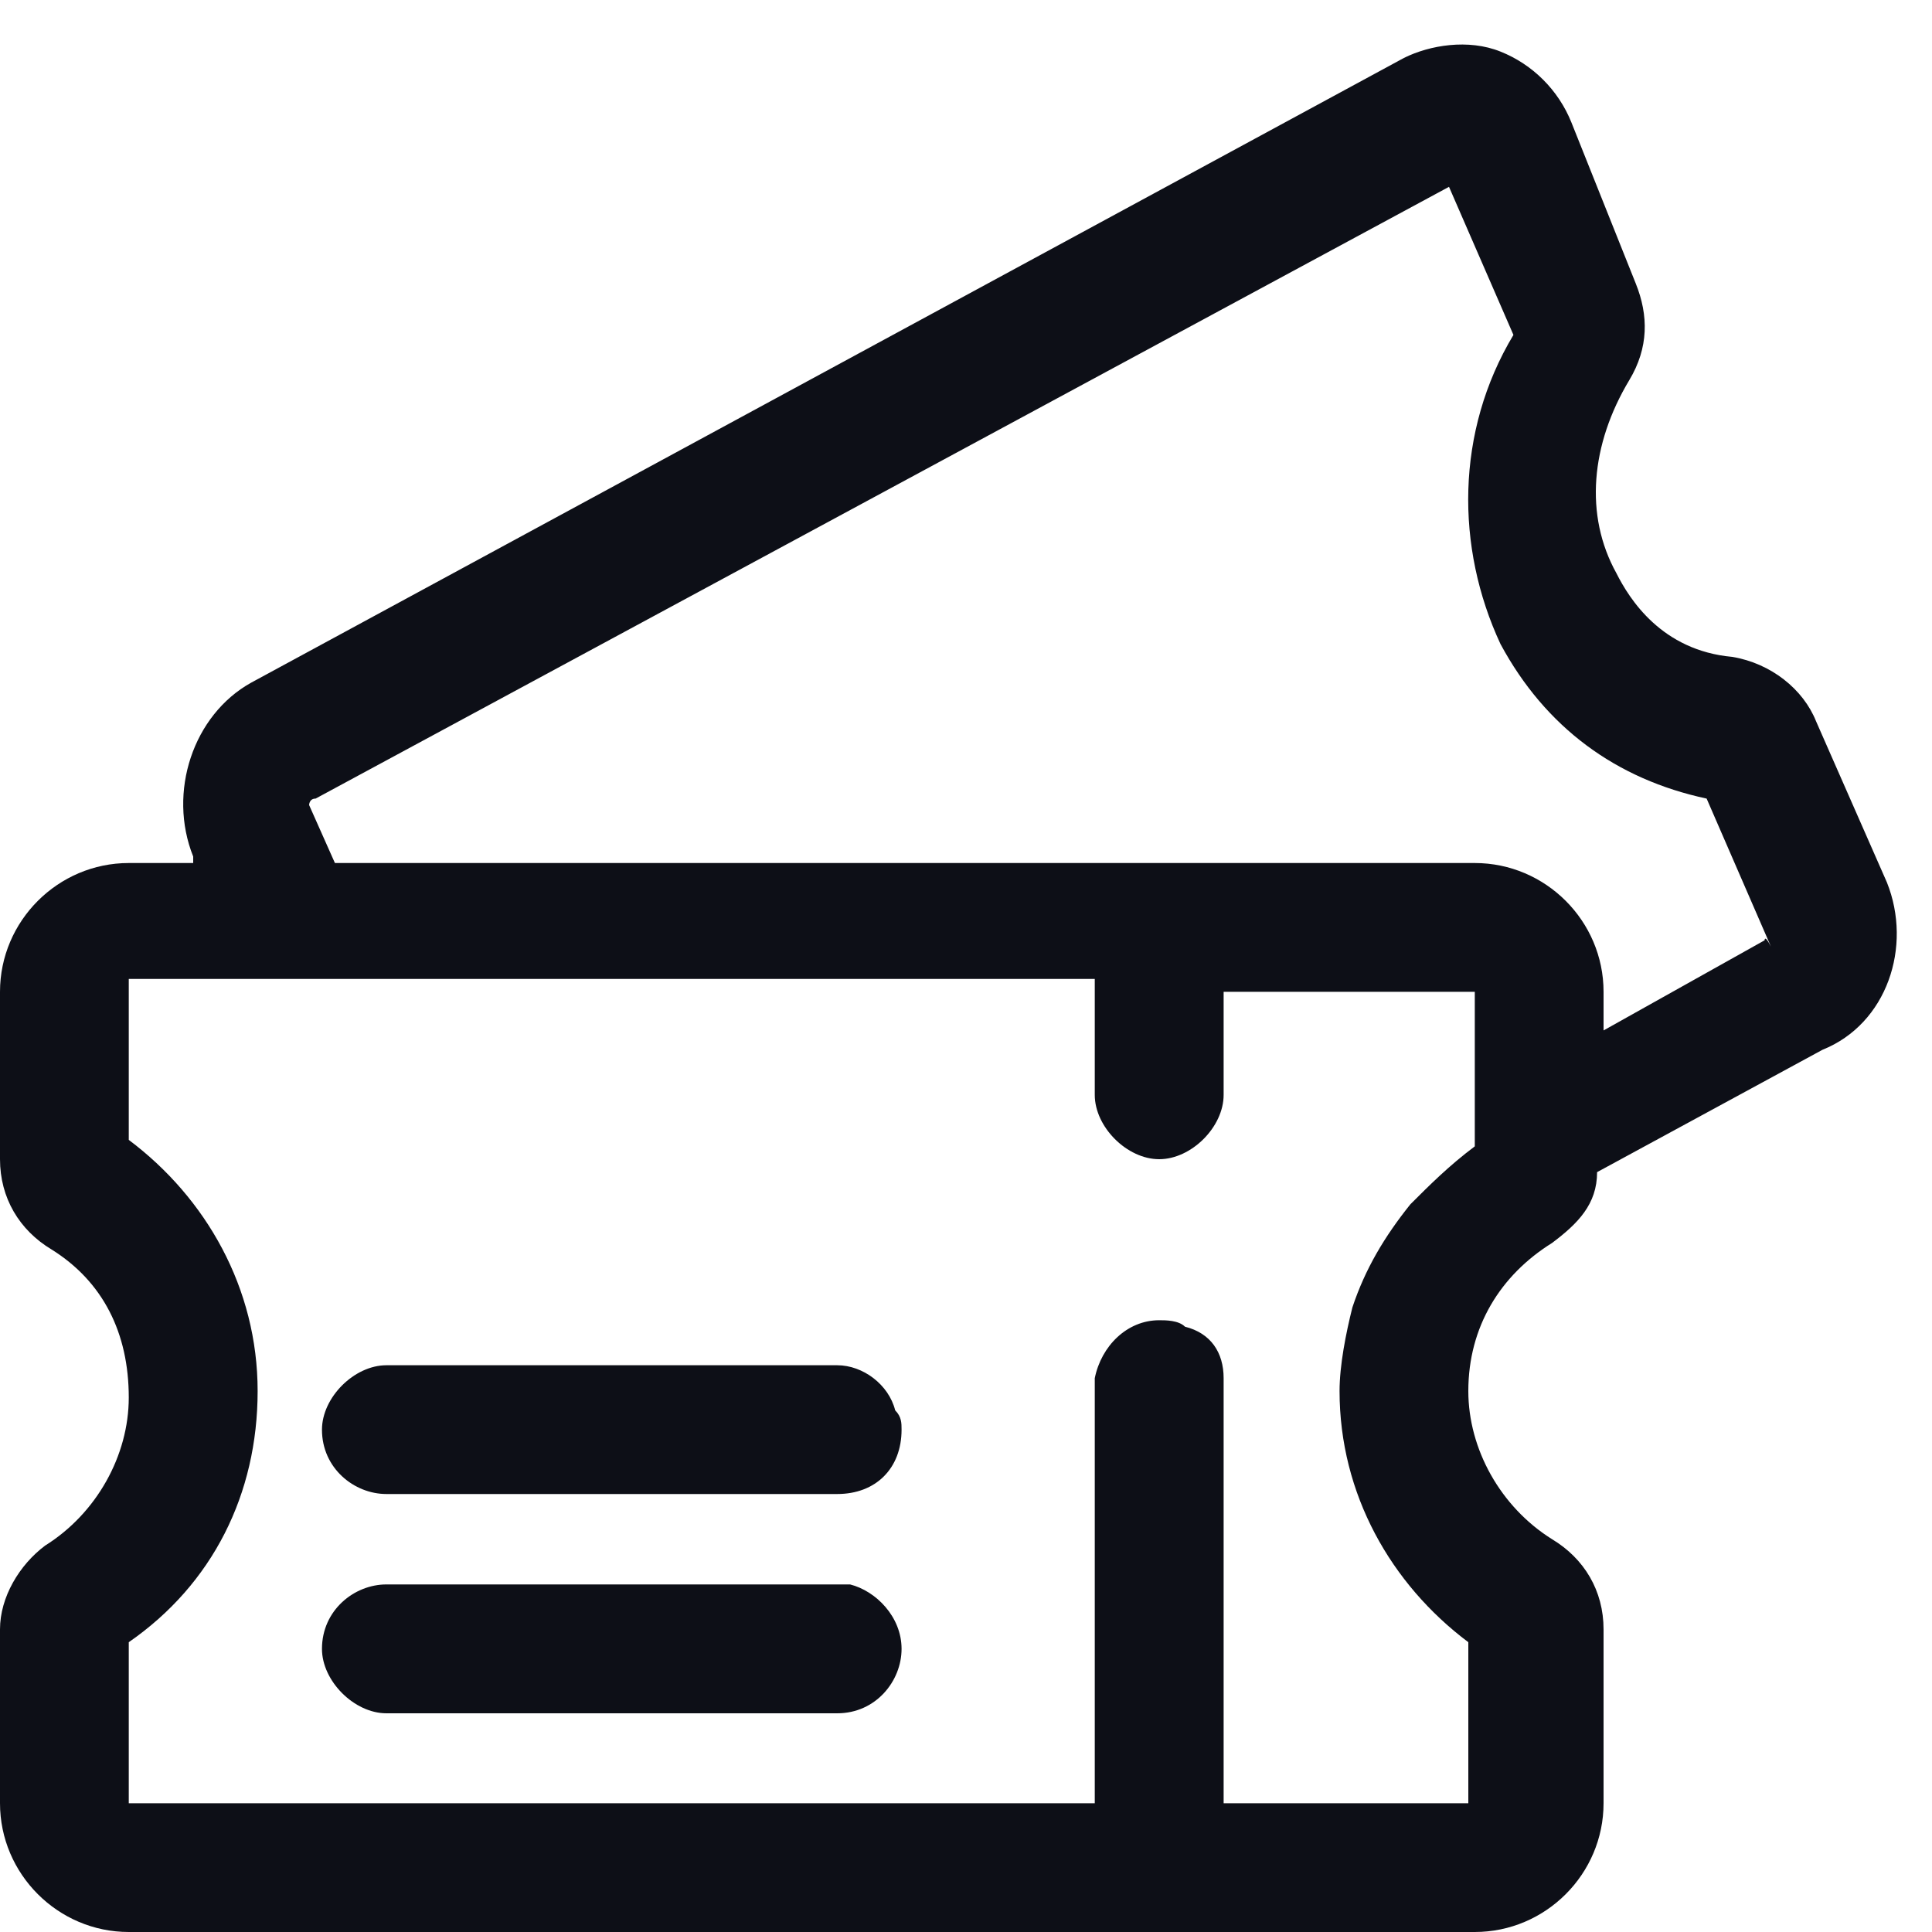 <svg width="20" height="20" viewBox="0 0 20 20" fill="none" xmlns="http://www.w3.org/2000/svg">
<path d="M19.533 9.134L18.8 7.467C18.667 7.134 18.333 6.867 17.933 6.8C17.2 6.734 16.867 6.2 16.733 5.934C16.4 5.334 16.467 4.6 16.867 3.934C17.067 3.6 17.067 3.267 16.933 2.934L16.267 1.267C16.133 0.934 15.867 0.667 15.533 0.534C15.2 0.4 14.8 0.467 14.533 0.6L2.6 7.067C2 7.4 1.733 8.2 2 8.867V8.934H1.333C0.6 8.934 0 9.534 0 10.267V12C0 12.4 0.2 12.734 0.533 12.934C1.067 13.267 1.333 13.8 1.333 14.467C1.333 15.067 1 15.667 0.467 16C0.2 16.2 0 16.534 0 16.867V18.667C0 19.4 0.6 20 1.333 20H15.267C16 20 16.6 19.4 16.6 18.667V16.867C16.6 16.467 16.4 16.134 16.067 15.934C15.533 15.6 15.2 15 15.2 14.4C15.2 13.734 15.533 13.2 16.067 12.867C16.333 12.667 16.533 12.467 16.533 12.134L18.867 10.867C19.533 10.6 19.8 9.8 19.533 9.134ZM15.267 11.867C15 12.067 14.8 12.267 14.6 12.467C14.333 12.8 14.133 13.134 14 13.534C13.933 13.8 13.867 14.134 13.867 14.4C13.867 15.467 14.4 16.4 15.2 17V18.667H12.667V14.334C12.667 14.334 12.667 14.334 12.667 14.267C12.667 14 12.533 13.8 12.267 13.734C12.2 13.667 12.067 13.667 12 13.667C11.667 13.667 11.4 13.934 11.333 14.267V14.334V18.667H1.333V17C2.2 16.4 2.667 15.467 2.667 14.4C2.667 13.334 2.133 12.4 1.333 11.8V10.134H11.333V11.334C11.333 11.667 11.667 12 12 12C12.333 12 12.667 11.667 12.667 11.334V10.267H15.267V11.867ZM18.267 9.734L16.6 10.667V10.267C16.6 9.534 16 8.934 15.267 8.934H3.467L3.2 8.334C3.2 8.334 3.2 8.267 3.267 8.267L15 1.934L15.667 3.467C15.067 4.467 15.067 5.667 15.533 6.667C16 7.534 16.733 8.067 17.667 8.267L18.333 9.8C18.267 9.667 18.267 9.734 18.267 9.734Z" fill="#0D0F17"/>
<path d="M9.333 14.8C9.333 15.2 9.067 15.466 8.667 15.466H4C3.667 15.466 3.333 15.2 3.333 14.8C3.333 14.466 3.667 14.133 4 14.133H8.667C8.933 14.133 9.2 14.333 9.267 14.6C9.333 14.666 9.333 14.733 9.333 14.8Z" fill="#0D0F17"/>
<path d="M9.333 17.069C9.333 17.402 9.067 17.736 8.667 17.736H4C3.667 17.736 3.333 17.402 3.333 17.069C3.333 16.669 3.667 16.402 4 16.402H8.667C8.733 16.402 8.733 16.402 8.8 16.402C9.067 16.469 9.333 16.736 9.333 17.069Z" fill="#0D0F17"/>
</svg>

